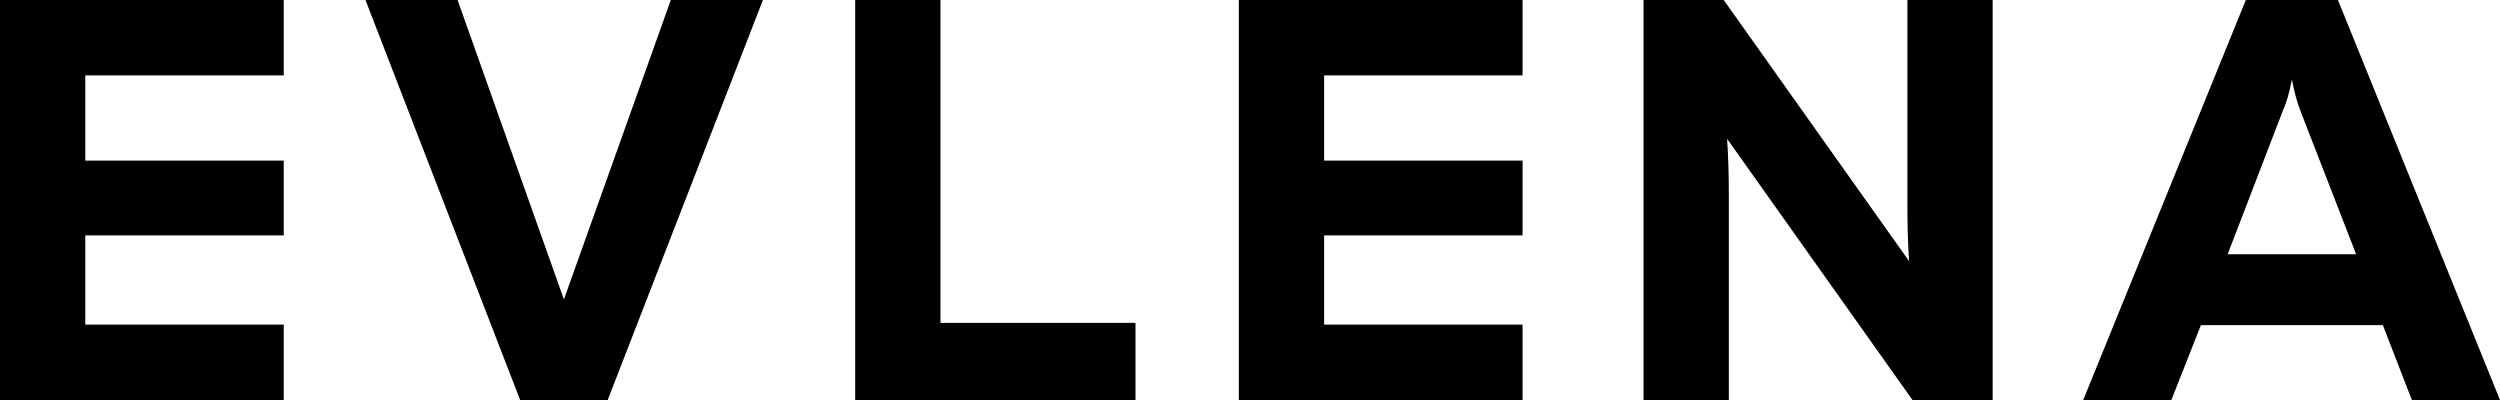 <?xml version="1.0" encoding="UTF-8"?>
<svg width="500px" height="80px" viewBox="0 0 500 80" version="1.1" xmlns="http://www.w3.org/2000/svg" xmlns:xlink="http://www.w3.org/1999/xlink">
    <!-- Generator: Sketch 64 (93537) - https://sketch.com -->
    <title>evlena</title>
    <desc>Created with Sketch.</desc>
    <g id="Page-1" stroke="none" stroke-width="1" fill="none" fill-rule="evenodd">
        <g id="evlena" fill="#000000" fill-rule="nonzero">
            <path d="M0,0 L0,80 L56.746,80 L56.746,64.914 L17.058,64.914 L17.058,47.086 L56.746,47.086 L56.746,32.114 L17.058,32.114 L17.058,15.086 L56.746,15.086 L56.746,0 L0,0 Z M121.539,80 L152.584,0 L134.162,0 L112.782,59.886 L91.516,0 L73.094,0 L104.026,80 L121.539,80 Z M171.035,0 L171.035,80 L227.1,80 L227.1,64.571 L188.093,64.571 L188.093,0 L171.035,0 Z M247.768,0 L247.768,80 L304.515,80 L304.515,64.914 L264.826,64.914 L264.826,47.086 L304.515,47.086 L304.515,32.114 L264.826,32.114 L264.826,15.086 L304.515,15.086 L304.515,0 L247.768,0 Z M345.767,80 L345.767,38.743 C345.767,35.086 345.653,31.086 345.426,27.771 L382.498,80 L398.533,80 L398.533,0 L381.475,0 L381.475,41.257 C381.475,44.914 381.589,48.914 381.816,52.229 L344.743,0 L328.709,0 L328.709,80 L345.767,80 Z M434.27,80 L440.183,65.029 L476.574,65.029 L482.373,80 L500,80 L467.59,0 L449.167,0 L416.643,80 L434.27,80 Z M456.559,22.171 C457.241,20.571 457.81,18.971 458.378,15.886 C458.947,18.971 459.516,20.571 460.084,22.171 L471.229,50.857 L445.528,50.857 L456.559,22.171 Z" id="EVLENA"></path>
        </g>
    </g>
</svg>